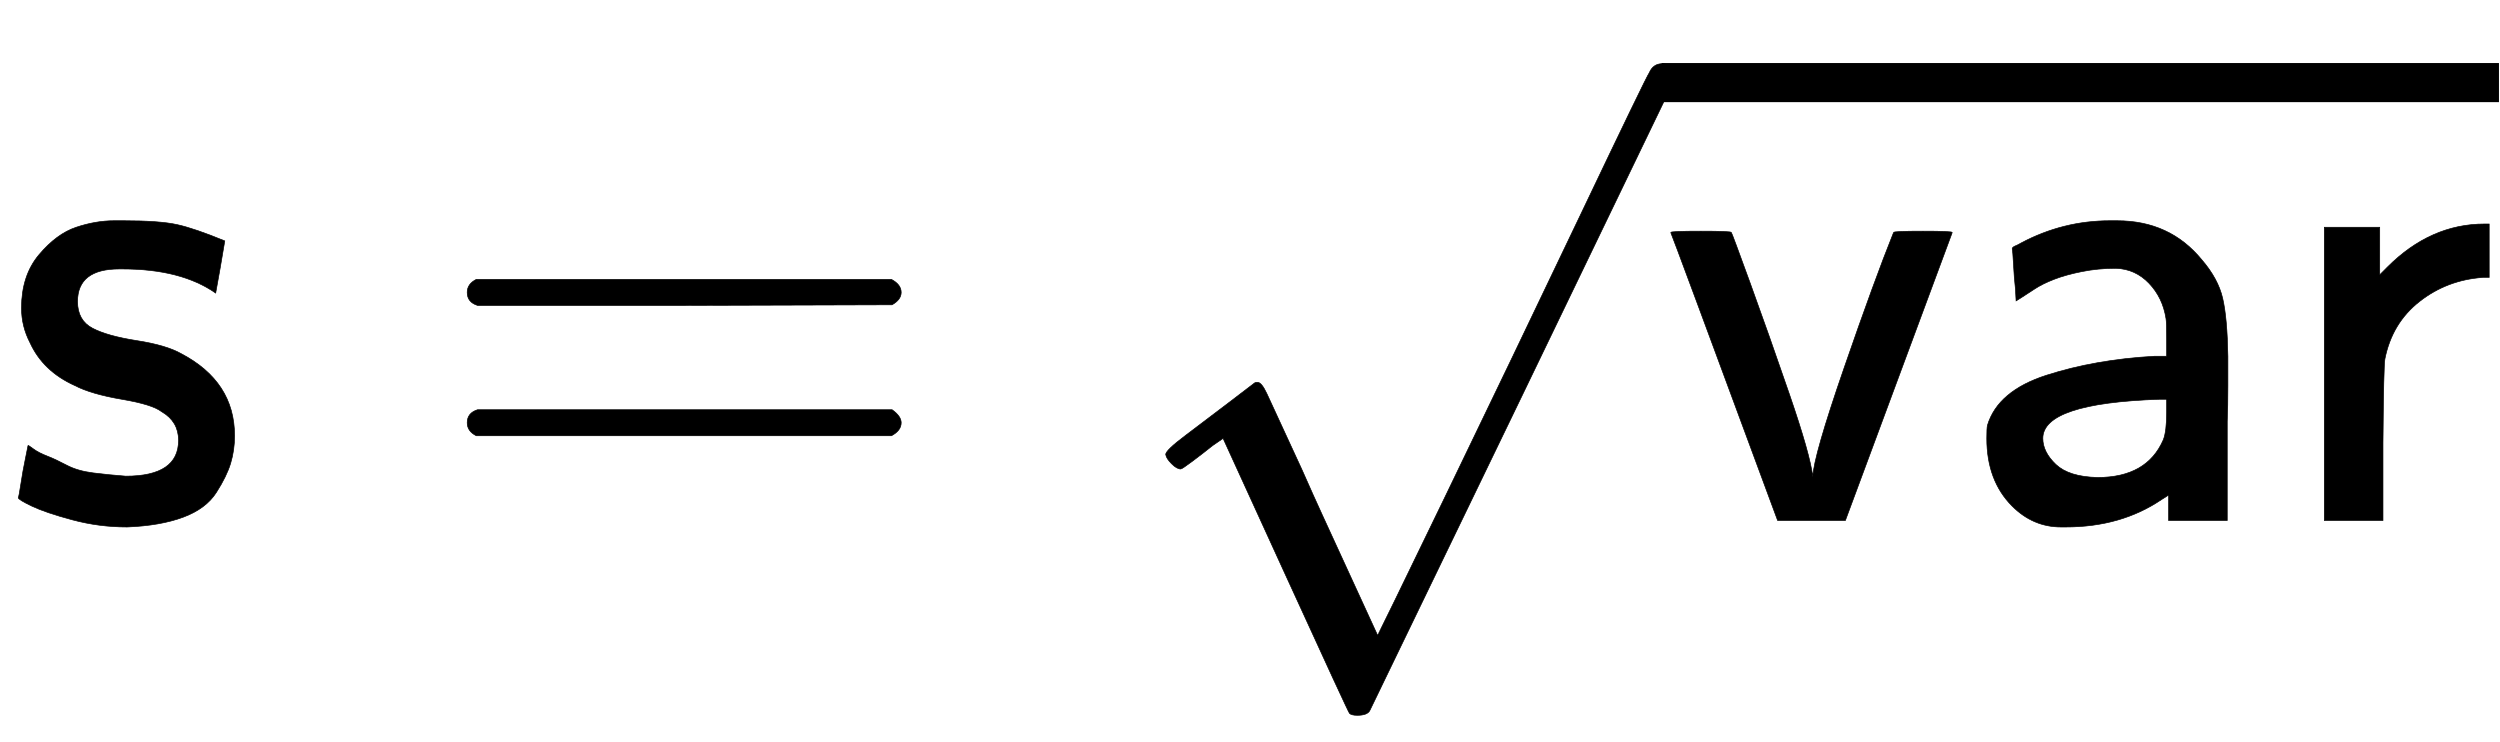 <svg xmlns="http://www.w3.org/2000/svg" role="img" aria-hidden="true" style="vertical-align: -0.79ex;font-size: 10pt;font-family: 'Microsoft Sans Serif';color: Black;" viewBox="0 -798.7 3836.6 1138.7" focusable="false" width="8.911ex" height="2.645ex" xmlns:xlink="http://www.w3.org/1999/xlink"><defs id="MathJax_SVG_glyphs"><path id="MJSS-73" stroke-width="1" d="M 33 326 Q 33 376 60 408 T 117 450 T 175 460 H 190 Q 245 460 272 454 T 345 429 Q 345 428 338 388 L 331 349 Q 278 386 188 386 H 183 Q 119 386 119 336 Q 119 307 142 295 T 210 276 T 278 256 Q 360 213 360 130 Q 360 108 354 88 T 332 43 T 281 5 T 195 -10 Q 152 -10 111 1 T 49 22 T 28 35 Q 29 36 32 56 T 39 95 T 43 115 T 51 110 T 72 99 T 102 85 T 143 73 T 193 68 Q 274 68 274 123 Q 274 152 248 167 Q 234 178 187 186 T 115 207 Q 66 229 46 273 Q 33 298 33 326 Z" /><path id="MJSS-3D" stroke-width="1" d="M 56 350 Q 56 363 70 370 H 707 Q 722 362 722 350 Q 722 339 708 331 L 390 330 H 72 Q 56 335 56 350 Z M 56 150 Q 56 165 72 170 H 708 Q 722 160 722 150 Q 722 138 707 130 H 70 Q 56 137 56 150 Z" /><path id="MJSS-76" stroke-width="1" d="M 178 0 Q 15 441 14 442 Q 14 444 60 444 Q 107 444 107 442 Q 108 441 136 364 T 196 194 T 232 67 Q 233 98 280 234 T 356 442 Q 356 444 401 444 T 446 442 L 282 0 H 178 Z" /><path id="MJSS-61" stroke-width="1" d="M 236 387 Q 209 387 184 382 T 141 370 T 111 355 T 91 342 T 83 337 L 82 355 Q 80 373 79 393 T 77 417 Q 77 419 81 421 Q 86 423 91 426 Q 155 460 227 460 H 238 Q 319 460 368 400 Q 393 371 400 341 T 408 252 Q 408 240 408 207 T 407 152 V 0 H 317 V 39 L 306 32 Q 244 -10 159 -10 H 152 Q 109 -10 77 22 Q 38 61 38 126 Q 38 142 39 146 Q 55 199 130 223 T 295 252 H 314 V 277 Q 314 305 313 310 Q 308 342 287 364 T 236 387 Z M 303 186 Q 124 180 124 126 Q 124 105 144 86 T 208 66 Q 284 66 309 124 Q 314 137 314 166 V 186 H 303 Z" /><path id="MJSS-72" stroke-width="1" d="M 171 389 Q 237 455 320 455 H 327 V 373 H 317 Q 262 369 220 336 T 167 248 Q 165 239 164 119 V 0 H 74 V 450 H 159 V 377 L 171 389 Z" /><path id="MJMAIN-221A" stroke-width="1" d="M 95 178 Q 89 178 81 186 T 72 200 T 103 230 T 169 280 T 207 309 Q 209 311 212 311 H 213 Q 219 311 227 294 T 281 177 Q 300 134 312 108 L 397 -77 Q 398 -77 501 136 T 707 565 T 814 786 Q 820 800 834 800 Q 841 800 846 794 T 853 782 V 776 L 620 293 L 385 -193 Q 381 -200 366 -200 Q 357 -200 354 -197 Q 352 -195 256 15 L 160 225 L 144 214 Q 129 202 113 190 T 95 178 Z" /></defs><g fill="currentColor" stroke="currentColor" stroke-width="0" transform="matrix(1 0 0 -1 0 0)"><use x="0" y="0" xmlns:NS2="http://www.w3.org/1999/xlink" NS2:href="#MJSS-73" /><use x="661" y="0" xmlns:NS3="http://www.w3.org/1999/xlink" NS3:href="#MJSS-3D" /><g transform="translate(1717)"><use x="0" y="-99" xmlns:NS4="http://www.w3.org/1999/xlink" NS4:href="#MJMAIN-221A" /><rect stroke="none" x="833" y="642" width="1285" height="60" /><g transform="translate(833)"><use xmlns:NS5="http://www.w3.org/1999/xlink" NS5:href="#MJSS-76" /><use x="461" y="0" xmlns:NS6="http://www.w3.org/1999/xlink" NS6:href="#MJSS-61" /><use x="943" y="0" xmlns:NS7="http://www.w3.org/1999/xlink" NS7:href="#MJSS-72" /></g></g></g></svg>